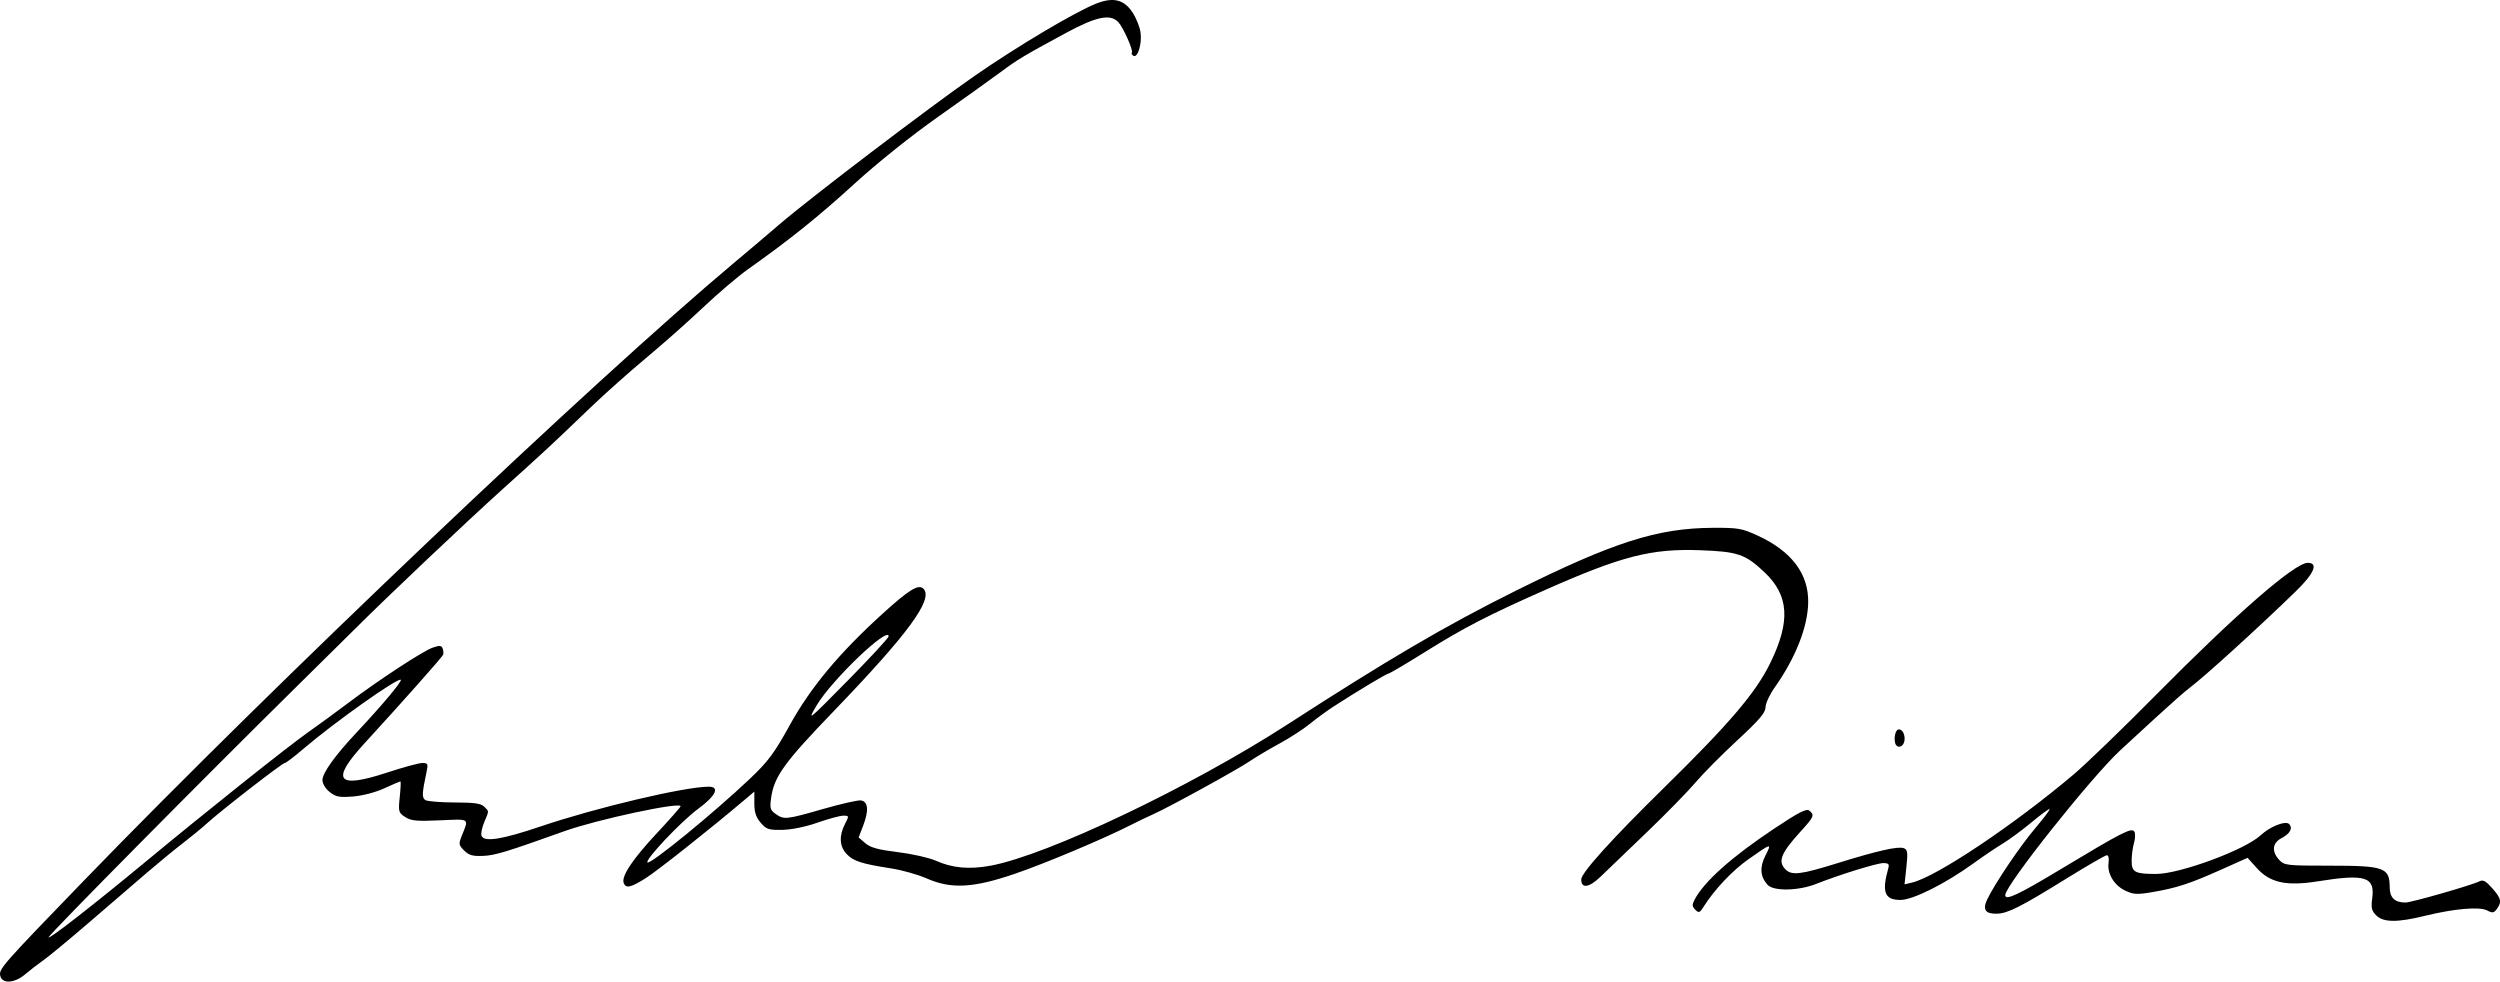 <?xml version="1.0" encoding="UTF-8" standalone="no"?>
<!-- Created with Inkscape (http://www.inkscape.org/) -->

<svg
   width="167.449mm"
   height="65.747mm"
   viewBox="0 0 167.449 65.747"
   version="1.1"
   id="svg1"
   xml:space="preserve"
   xmlns="http://www.w3.org/2000/svg"
   xmlns:svg="http://www.w3.org/2000/svg"><defs
     id="defs1" /><g
     id="layer1"
     transform="translate(327.942,-378.632)"><path
       style="fill:#000000"
       d="m -327.919,444.014 c -0.123,-0.47 0.038,-0.653 5.607,-6.41 12.663,-13.091 34.154,-33.511 43.551,-41.381 0.985,-0.825 2.35,-1.982 3.035,-2.571 2.023,-1.742 9.989,-7.803 13.036,-9.919 2.884,-2.002 6.786,-4.321 8.194,-4.869 1.126,-0.439 1.839,-0.262 2.408,0.598 0.249,0.376 0.493,0.988 0.541,1.358 0.1,0.767 -0.198,1.725 -0.482,1.549 -0.104,-0.064 -0.149,-0.155 -0.102,-0.203 0.121,-0.121 -0.558,-1.664 -0.897,-2.039 -0.531,-0.587 -1.476,-0.394 -3.531,0.719 -2.85,1.544 -3.217,1.764 -4.366,2.618 -0.582,0.432 -2.447,1.767 -4.145,2.965 -1.858,1.311 -4.105,3.109 -5.644,4.514 -2.414,2.203 -4.324,3.737 -7.125,5.721 -0.669,0.474 -2.018,1.622 -2.999,2.551 -0.98,0.929 -2.695,2.45 -3.811,3.379 -1.116,0.929 -2.783,2.413 -3.704,3.297 -2.759,2.647 -2.971,2.844 -5.907,5.489 -2.414,2.175 -7.748,7.222 -9.792,9.265 -0.34,0.339 -2.125,2.104 -3.969,3.921 -6.246,6.158 -16.669,16.692 -16.669,16.847 0,0.176 3.014,-2.173 6.615,-5.156 3.995,-3.309 9.378,-7.596 10.767,-8.575 0.709,-0.5 1.911,-1.378 2.67,-1.951 2.011,-1.52 5.015,-3.489 5.675,-3.719 0.465,-0.162 0.589,-0.152 0.668,0.053 0.053,0.139 0.07,0.326 0.036,0.417 -0.06,0.161 -2.601,3.024 -5.308,5.981 -2.25,2.457 -1.799,3.019 1.54,1.92 1.078,-0.355 2.144,-0.645 2.37,-0.645 0.371,0 0.399,0.056 0.289,0.573 -0.313,1.476 -0.325,1.756 -0.081,1.911 0.136,0.086 1.015,0.157 1.954,0.159 1.314,0.002 1.771,0.067 1.984,0.28 0.336,0.336 0.335,0.246 0.002,1.045 -0.152,0.363 -0.233,0.769 -0.182,0.903 0.171,0.446 1.355,0.259 3.972,-0.626 3.712,-1.256 9.644,-2.658 11.245,-2.658 0.771,0 0.474,0.618 -0.718,1.492 -1.122,0.823 -3.56,3.404 -3.383,3.58 0.175,0.175 4.431,-3.3 6.854,-5.598 1.236,-1.171 1.63,-1.702 2.678,-3.598 1.399,-2.532 3.295,-4.808 6.216,-7.463 1.783,-1.62 2.408,-2.002 2.737,-1.673 0.69,0.69 -1.014,3.014 -6.022,8.214 -3.318,3.445 -3.986,4.374 -4.184,5.816 -0.092,0.669 -0.052,0.805 0.307,1.057 0.561,0.393 0.701,0.378 3.181,-0.335 1.193,-0.343 2.331,-0.601 2.528,-0.573 0.485,0.069 0.543,0.669 0.161,1.668 l -0.311,0.814 0.447,0.385 c 0.341,0.293 0.86,0.436 2.18,0.598 0.953,0.117 2.096,0.375 2.54,0.572 1.112,0.495 2.236,0.598 3.659,0.337 3.803,-0.699 13.402,-5.264 19.903,-9.466 6.779,-4.382 10.598,-6.619 15.258,-8.938 6.567,-3.268 9.515,-4.21 13.229,-4.228 1.702,-0.008 1.947,0.035 3.017,0.529 2.252,1.039 3.395,2.552 3.368,4.457 -0.023,1.641 -0.846,3.731 -2.25,5.715 -0.334,0.472 -0.608,1.067 -0.61,1.323 -0.002,0.363 -0.418,0.849 -1.896,2.216 -1.041,0.963 -2.3,2.233 -2.797,2.822 -0.497,0.589 -1.966,2.09 -3.263,3.335 -1.297,1.245 -2.692,2.585 -3.099,2.977 -0.763,0.735 -1.288,0.807 -1.288,0.177 0,-0.439 2.046,-2.705 5.528,-6.123 4.421,-4.34 6.164,-6.385 7.137,-8.378 1.363,-2.792 1.255,-4.514 -0.38,-6.064 -1.29,-1.222 -1.781,-1.392 -4.31,-1.485 -3.271,-0.121 -5.239,0.381 -10.341,2.638 -3.885,1.718 -5.455,2.528 -8.119,4.191 -1.256,0.784 -2.341,1.425 -2.412,1.425 -0.125,0 -2.039,1.148 -3.683,2.209 -0.437,0.282 -1.151,0.803 -1.587,1.159 -0.437,0.356 -1.349,0.948 -2.028,1.317 -0.679,0.368 -1.587,0.908 -2.018,1.199 -0.879,0.593 -5.441,3.098 -6.48,3.557 -0.371,0.164 -1.032,0.481 -1.469,0.705 -1.776,0.91 -5.748,2.581 -7.791,3.278 -2.781,0.949 -4.252,1.025 -5.879,0.307 -0.582,-0.257 -1.654,-0.56 -2.381,-0.673 -1.99,-0.309 -2.539,-0.486 -2.992,-0.969 -0.48,-0.511 -0.516,-1.221 -0.102,-2.021 0.275,-0.531 0.272,-0.544 -0.12,-0.543 -0.221,6.8e-4 -0.997,0.21 -1.724,0.466 -0.789,0.277 -1.739,0.472 -2.352,0.484 -0.921,0.017 -1.074,-0.033 -1.455,-0.476 -0.315,-0.365 -0.426,-0.703 -0.426,-1.292 v -0.797 l -0.661,0.561 c -2.235,1.896 -5.842,4.753 -6.616,5.241 -0.996,0.628 -1.327,0.702 -1.472,0.326 -0.172,-0.449 0.578,-1.581 2.205,-3.324 0.883,-0.946 1.605,-1.765 1.605,-1.821 0,-0.31 -5.607,0.892 -7.761,1.663 -3.897,1.395 -4.664,1.629 -5.452,1.662 -0.716,0.03 -0.965,-0.039 -1.285,-0.359 -0.363,-0.362 -0.377,-0.446 -0.166,-0.97 0.489,-1.217 0.592,-1.143 -1.458,-1.052 -1.565,0.07 -1.936,0.034 -2.329,-0.224 -0.444,-0.291 -0.462,-0.361 -0.36,-1.346 0.06,-0.572 0.08,-1.039 0.044,-1.039 -0.035,0 -0.519,0.208 -1.075,0.463 -0.591,0.271 -1.46,0.498 -2.094,0.548 -0.924,0.073 -1.154,0.029 -1.568,-0.299 -0.283,-0.224 -0.485,-0.557 -0.485,-0.799 0,-0.474 0.836,-1.641 2.276,-3.176 1.698,-1.81 3.07,-3.444 2.973,-3.541 -0.179,-0.179 -4.48,2.871 -6.548,4.643 -0.594,0.509 -1.142,0.926 -1.218,0.926 -0.166,0 -4.158,3.093 -5.183,4.016 -0.402,0.362 -1.148,0.976 -1.657,1.364 -0.509,0.388 -1.573,1.261 -2.363,1.94 -0.79,0.679 -2.545,2.188 -3.899,3.354 -1.354,1.165 -2.74,2.311 -3.079,2.546 -0.34,0.235 -0.878,0.651 -1.197,0.924 -0.707,0.606 -1.538,0.672 -1.679,0.134 z m 59.497,-22.759 c 0,-0.726 -3.829,2.943 -4.815,4.613 -0.658,1.115 -0.622,1.086 2.073,-1.648 1.508,-1.531 2.742,-2.865 2.742,-2.964 z m 99.639,18.691 c -0.306,-0.306 -0.355,-0.51 -0.271,-1.122 0.201,-1.465 -0.443,-1.672 -3.631,-1.163 -2.11,0.337 -3.204,0.102 -4.089,-0.878 l -0.627,-0.694 -1.809,0.809 c -2.078,0.929 -2.929,1.206 -4.572,1.488 -1.022,0.175 -1.259,0.162 -1.816,-0.102 -0.746,-0.354 -1.219,-1.147 -1.113,-1.867 0.043,-0.291 -0.007,-0.504 -0.116,-0.502 -0.104,0.002 -1.341,0.717 -2.748,1.588 -3.007,1.863 -3.886,2.308 -4.603,2.328 -0.791,0.022 -0.989,-0.269 -0.656,-0.967 0.503,-1.054 2.2,-3.567 3.227,-4.778 0.557,-0.656 0.982,-1.223 0.946,-1.26 -0.037,-0.037 -0.581,0.362 -1.21,0.886 -0.629,0.524 -1.501,1.167 -1.937,1.43 -0.437,0.262 -1.31,0.851 -1.94,1.308 -1.887,1.368 -4.064,2.46 -4.903,2.46 -1.07,0 -1.265,-0.525 -0.804,-2.161 0.065,-0.231 -0.017,-0.309 -0.329,-0.309 -0.438,0 -2.931,0.771 -4.509,1.395 -1.194,0.472 -2.861,0.503 -3.26,0.06 -0.498,-0.552 -0.539,-1.181 -0.13,-1.982 0.423,-0.829 0.41,-0.826 -1.174,0.288 -1.036,0.729 -2.27,2.035 -2.953,3.126 -0.281,0.449 -0.346,0.476 -0.581,0.241 -0.218,-0.218 -0.226,-0.337 -0.045,-0.682 0.64,-1.216 2.491,-2.866 5.348,-4.766 1.652,-1.099 2.145,-1.35 2.337,-1.19 0.362,0.301 0.32,0.399 -0.612,1.423 -1.298,1.428 -1.516,1.984 -0.984,2.515 0.416,0.416 1.016,0.344 3.432,-0.407 2.731,-0.85 4.111,-1.162 4.492,-1.016 0.251,0.096 0.276,0.281 0.17,1.268 l -0.124,1.155 0.507,-0.122 c 1.646,-0.396 6.817,-3.857 10.825,-7.246 0.825,-0.697 3.285,-3.073 5.467,-5.28 5.412,-5.474 9.335,-8.889 10.211,-8.889 0.732,0 0.428,0.713 -0.822,1.927 -2.555,2.48 -6.148,5.744 -7.122,6.468 -0.273,0.203 -1.271,1.083 -2.219,1.955 -0.948,0.872 -2.018,1.857 -2.378,2.188 -1.932,1.779 -7.724,9.065 -7.724,9.718 0,0.39 0.854,-0.011 3.781,-1.774 4.042,-2.435 4.692,-2.766 4.867,-2.483 0.073,0.119 0.063,0.463 -0.024,0.764 -0.086,0.302 -0.157,0.841 -0.157,1.199 0,0.76 0.216,0.876 1.638,0.876 1.596,0 5.961,-1.615 7.005,-2.592 0.623,-0.583 1.659,-0.994 1.9,-0.754 0.274,0.274 0.072,0.65 -0.51,0.951 -0.611,0.316 -0.67,0.895 -0.148,1.455 0.343,0.368 0.501,0.386 3.363,0.386 3.687,0 4.03,0.123 4.036,1.449 0.003,0.695 0.338,1.02 1.054,1.02 0.4,0 4.497,-1.176 4.974,-1.428 0.221,-0.117 0.425,-0.003 0.838,0.467 0.605,0.689 0.656,0.919 0.311,1.391 -0.2,0.274 -0.295,0.288 -0.644,0.102 -0.507,-0.271 -2.194,-0.127 -4.163,0.356 -1.869,0.459 -2.792,0.451 -3.27,-0.027 z m -32.137,-11.382 c -0.192,-0.192 -0.141,-0.912 0.075,-1.045 0.25,-0.154 0.525,0.262 0.466,0.704 -0.048,0.36 -0.339,0.543 -0.541,0.341 z"
       id="path12" /></g></svg>
